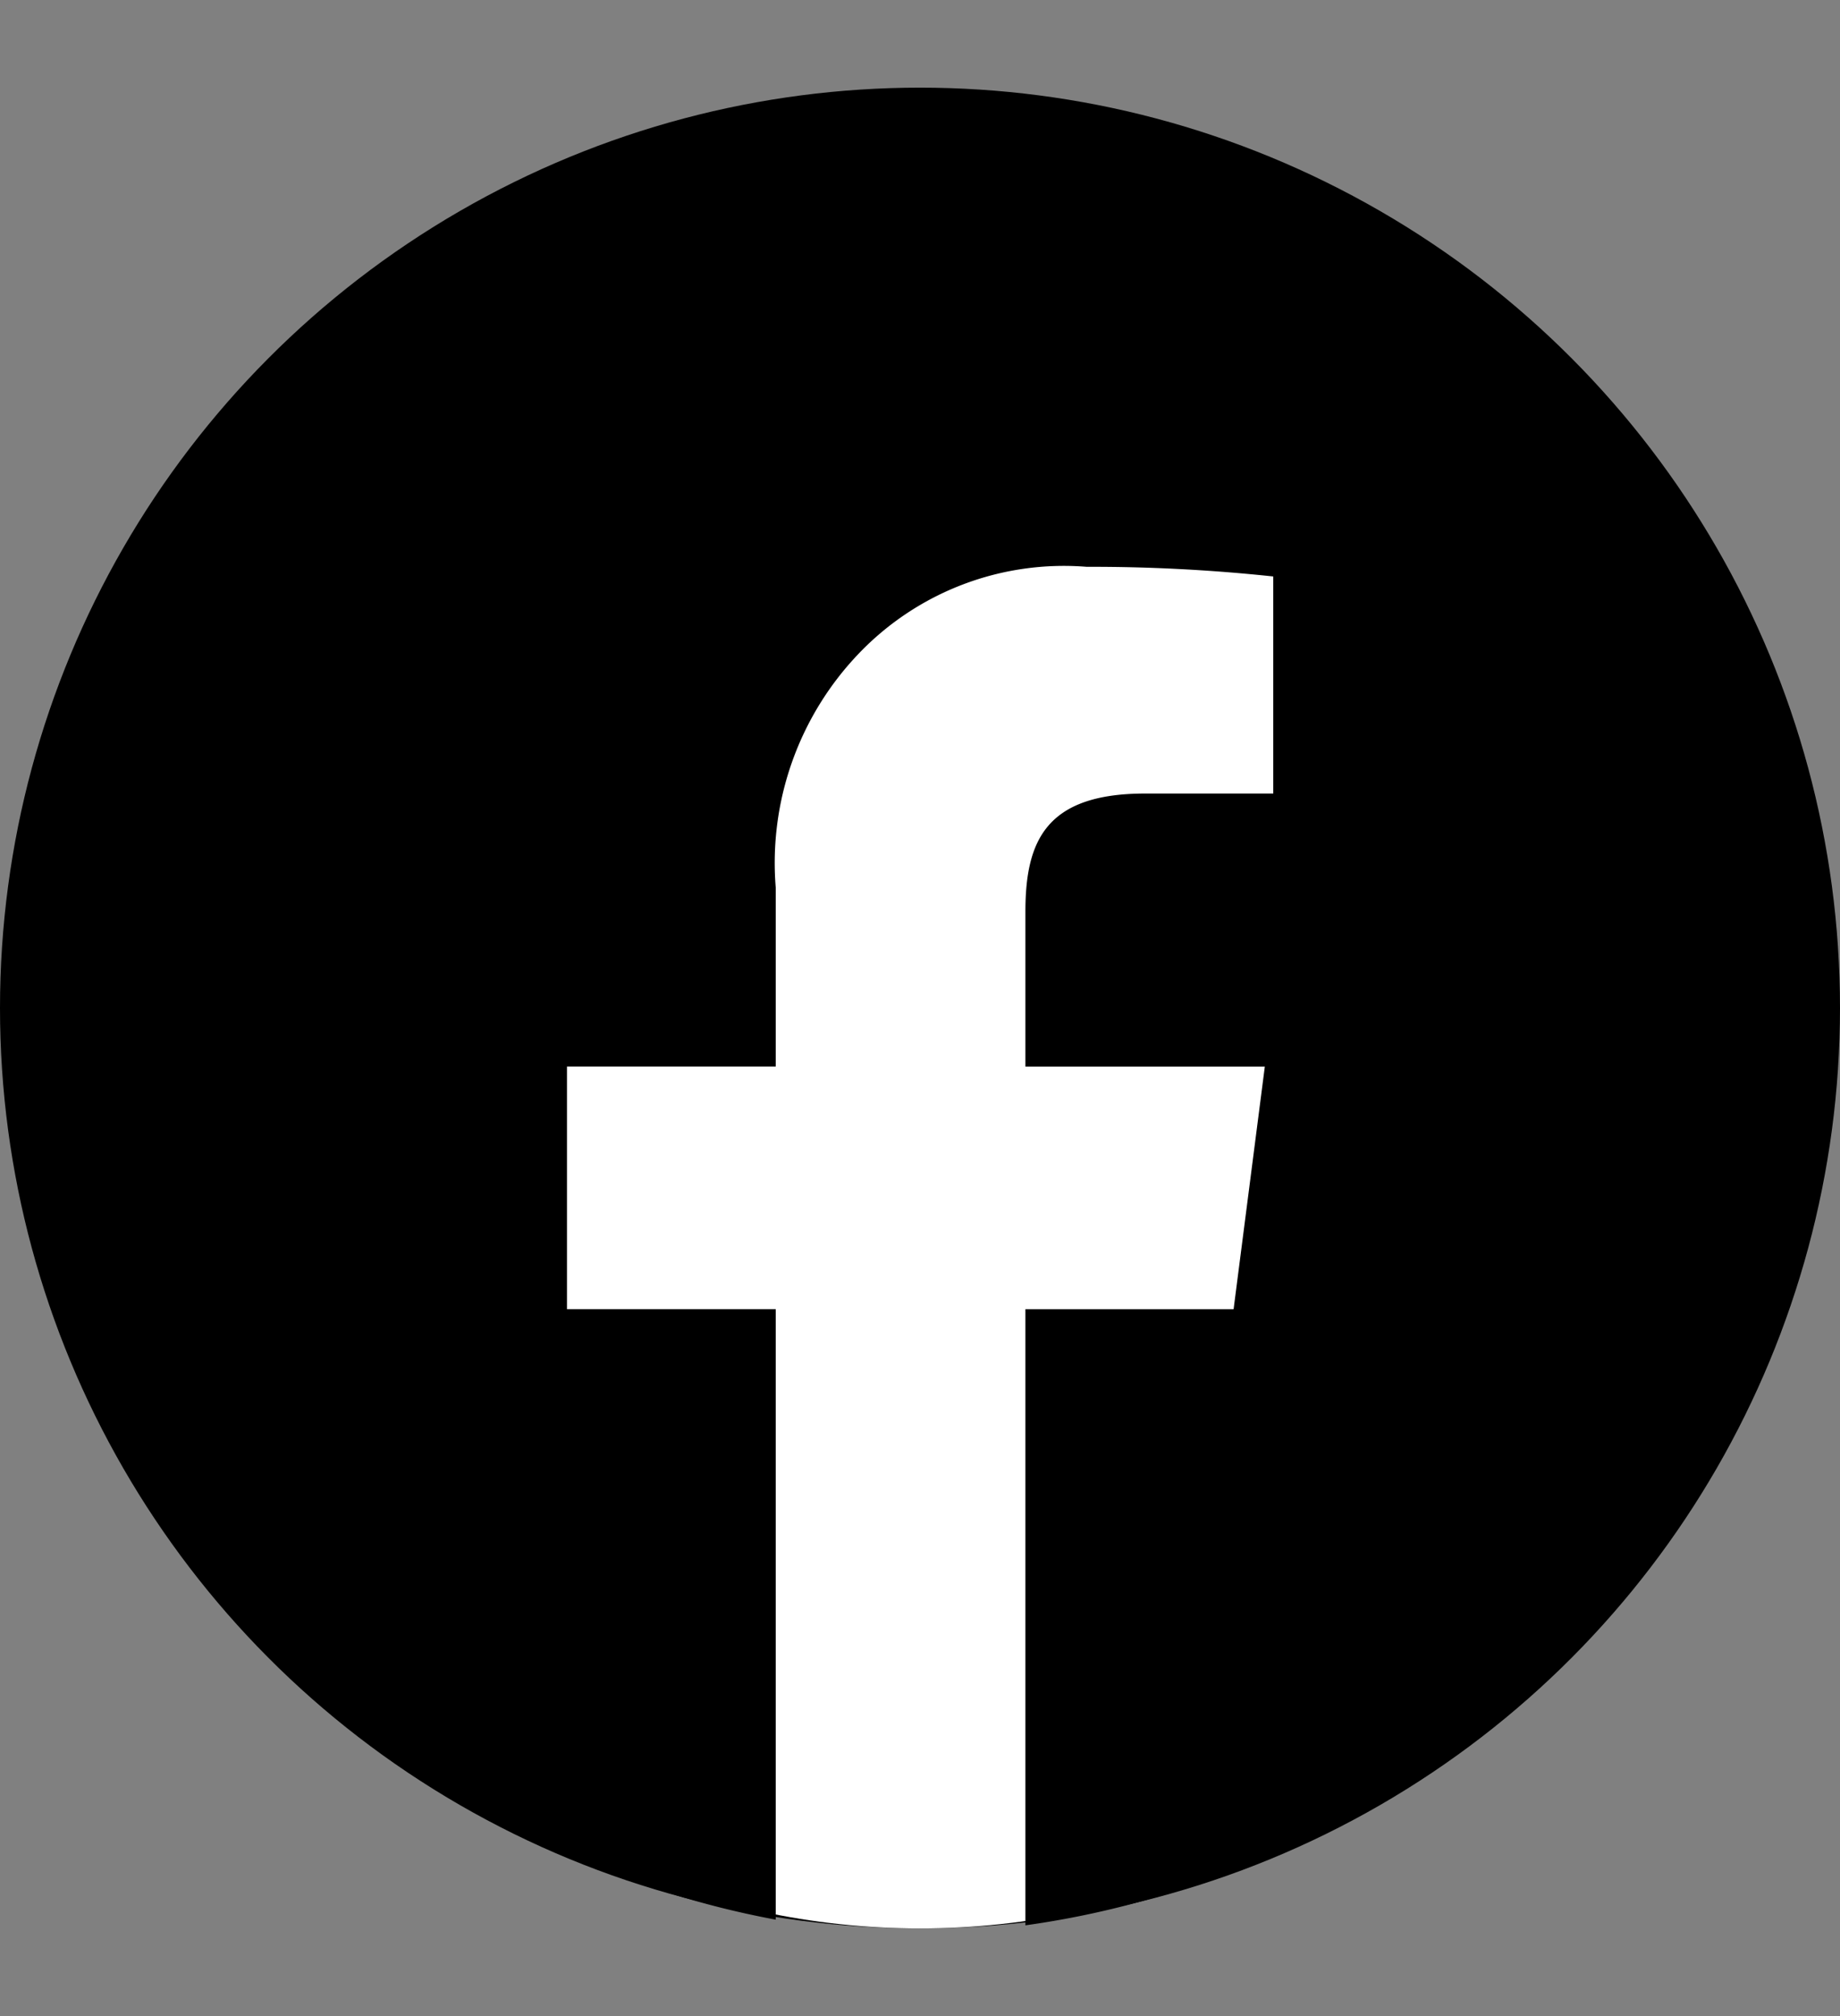 <svg xmlns="http://www.w3.org/2000/svg" width="42" height="46" viewBox="0 0 42 46">
  <rect x="0" y="0" width="42" height="46" fill="#808080" stroke="none"/>
  <g id="Group_7870" data-name="Group 7870" transform="translate(4635 -5342)">
    <circle id="Ellipse_373" data-name="Ellipse 373" cx="21" cy="21" r="21" transform="translate(-4635 5344)"/>
    <g id="Group_7869" data-name="Group 7869" transform="translate(-104.396 186.254)">
      <path id="Path_10796" data-name="Path 10796" d="M18,0c9.941,0,18,8.507,18,19S27.941,38,18,38,0,29.493,0,19,8.059,0,18,0Z" transform="translate(-4527.604 5161.746)" fill="#fff"/>
      <g id="facebook-svgrepo-com_2" data-name="facebook-svgrepo-com 2" transform="translate(-4530.958 5156.171)">
        <rect id="view-box" width="42" height="46" transform="translate(0.353 -0.425)" fill="none"/>
        <path id="Shape" d="M22.559,41.376h0V27.32h4.752l.713-5.537H22.559v-3.53c0-1.617.465-2.7,2.733-2.7h2.924V10.6a39.006,39.006,0,0,0-4.258-.22,6.478,6.478,0,0,0-5.192,1.968A6.906,6.906,0,0,0,16.86,17.7v4.082H12.095v5.537H16.86V41.247A20.656,20.656,0,0,1,.084,18.837,20.378,20.378,0,0,1,20.59.006,20.444,20.444,0,0,1,40.276,19.744,20.591,20.591,0,0,1,22.563,41.376Z" transform="translate(1.201 2.128)"/>
      </g>
    </g>
  </g>
</svg>
